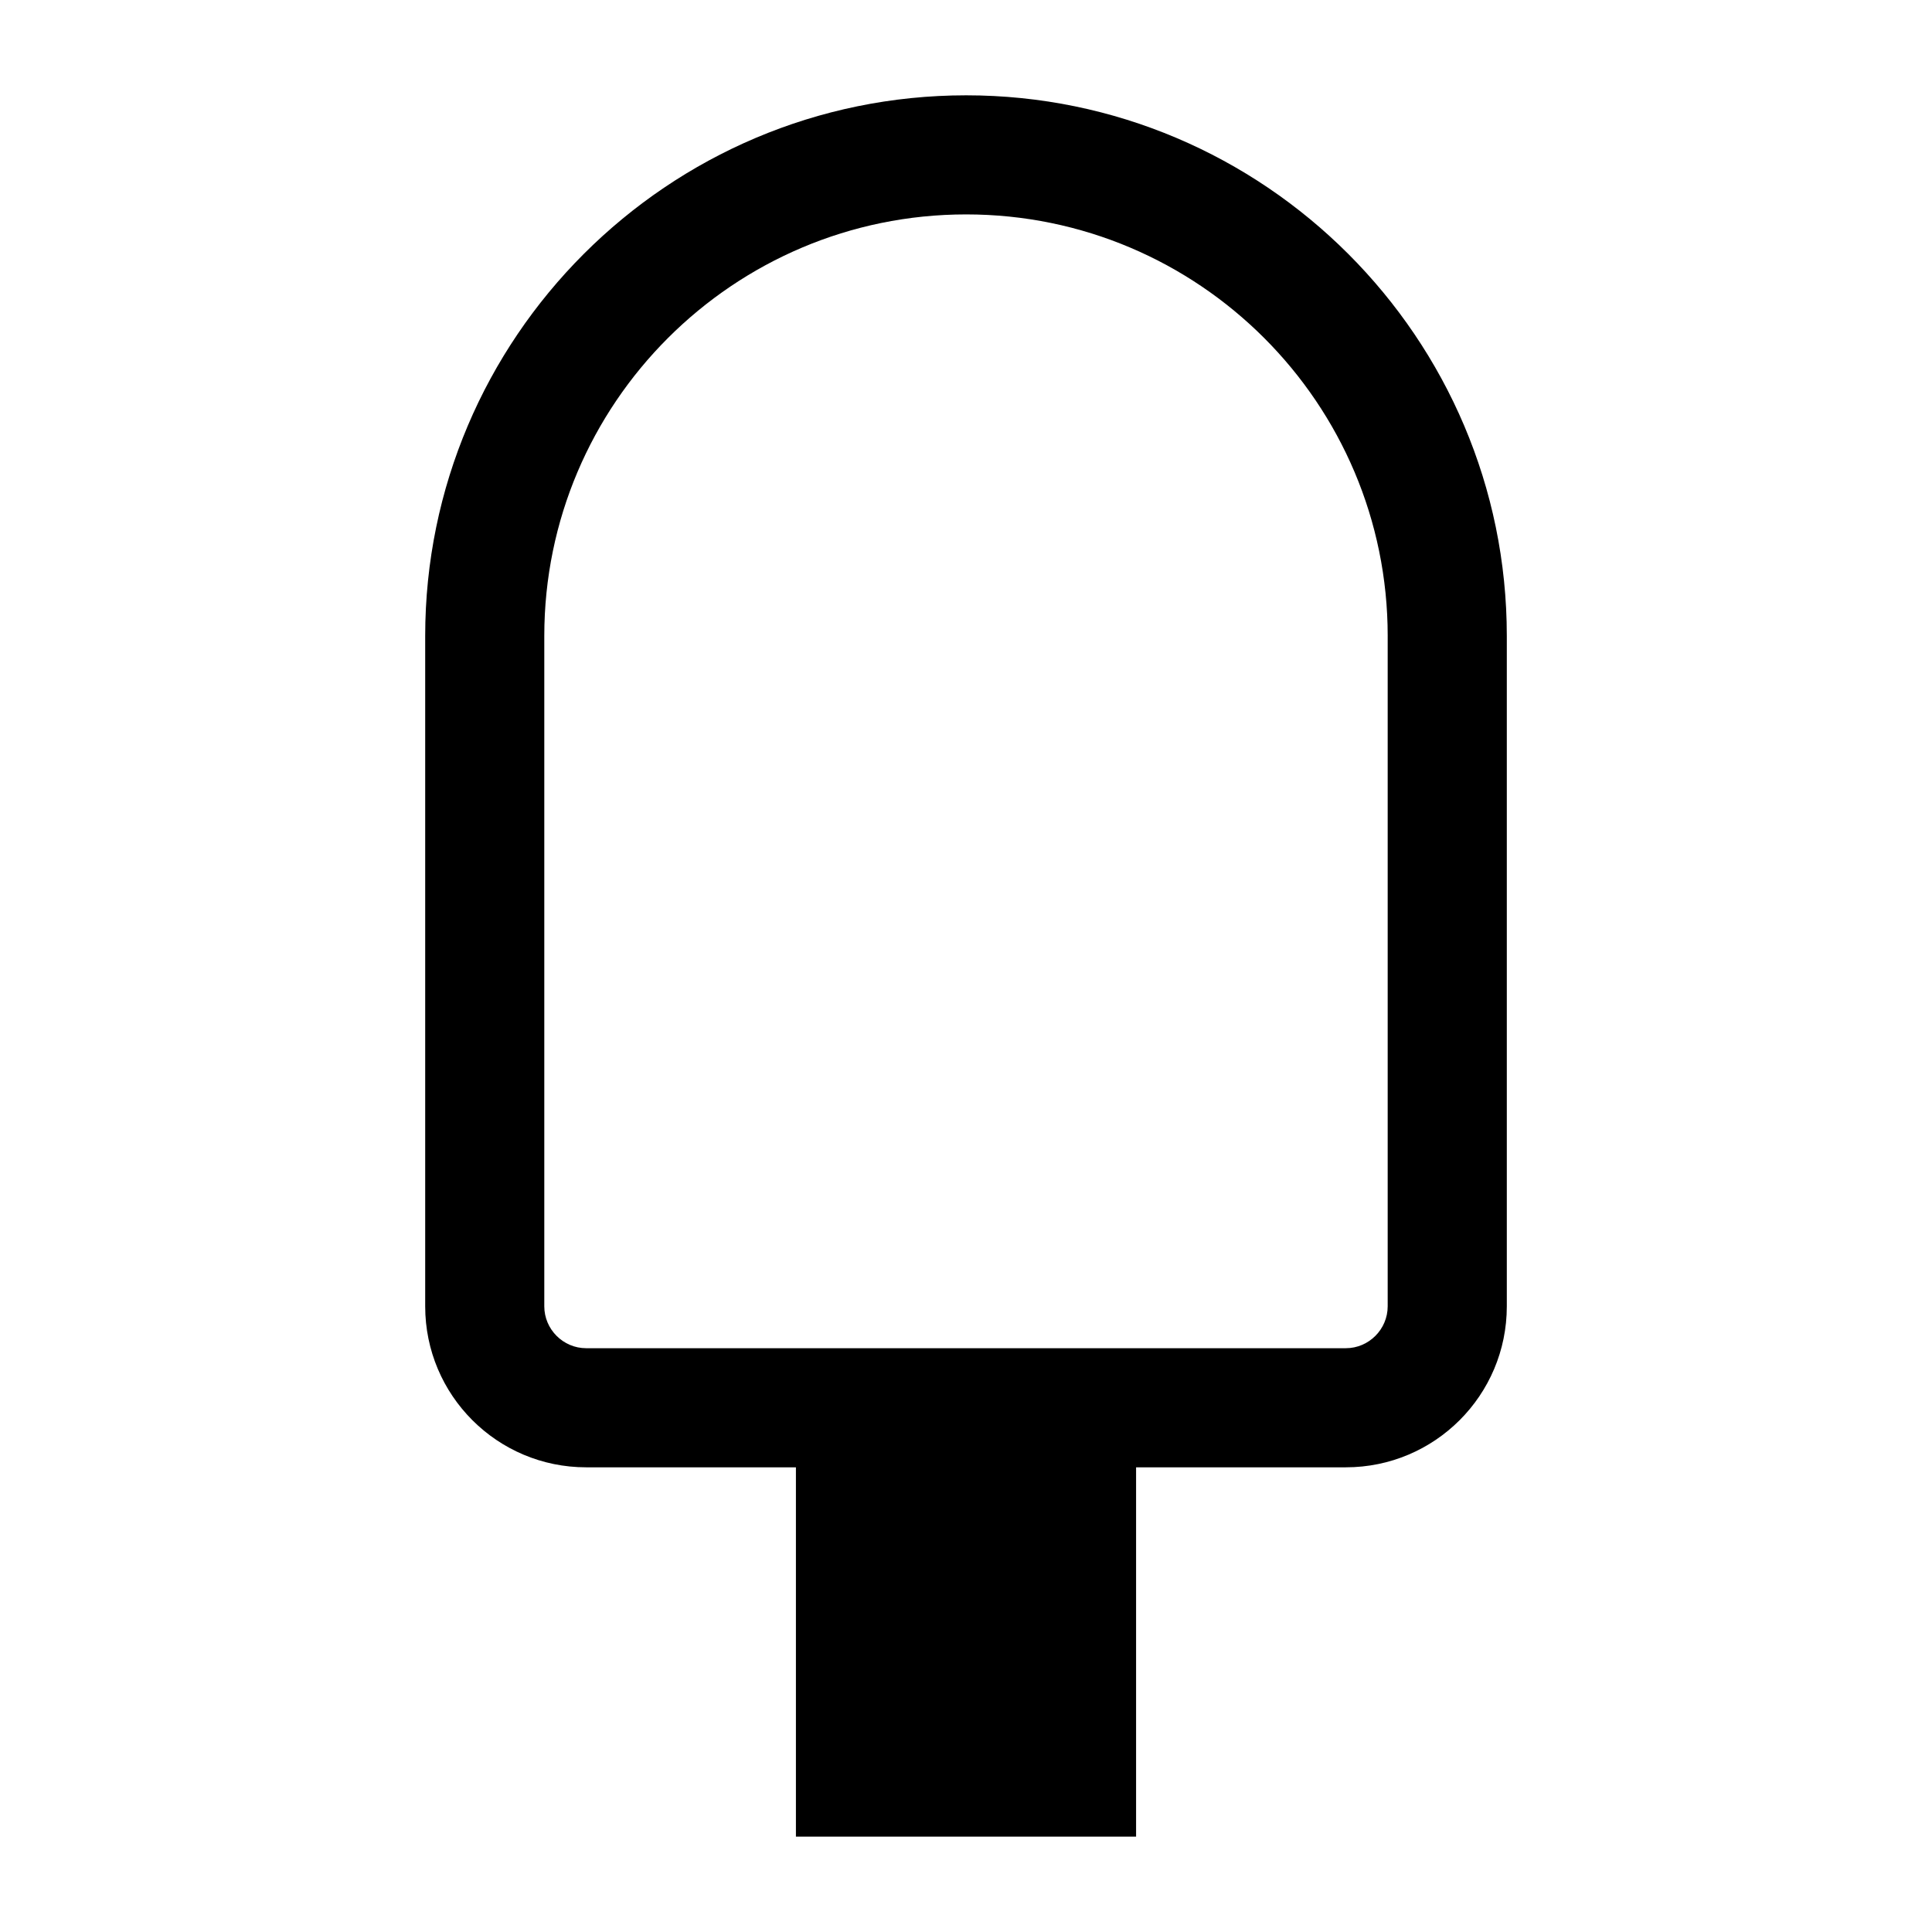 <?xml version="1.0" encoding="UTF-8"?>
<!-- Uploaded to: ICON Repo, www.iconrepo.com, Generator: ICON Repo Mixer Tools -->
<svg fill="#000000" width="800px" height="800px" version="1.1" viewBox="144 144 512 512" xmlns="http://www.w3.org/2000/svg">
 <path d="m400.04 169.26c-79.051 0-143.36 64.312-143.36 143.27v177.66c0 23.559 19.102 42.664 42.664 42.664h55.582v97.879h90.148v-97.879h55.582c23.559 0 42.664-19.102 42.664-42.664v-177.66c0-78.961-64.312-143.27-143.27-143.27zm111.71 143.27v177.66c0 6.094-5.004 11.098-11.098 11.098h-201.31c-6.094 0-11.098-5.004-11.098-11.098v-177.66c0-61.586 50.125-111.71 111.8-111.71 61.676 0 111.71 50.125 111.71 111.71z"/>
</svg>